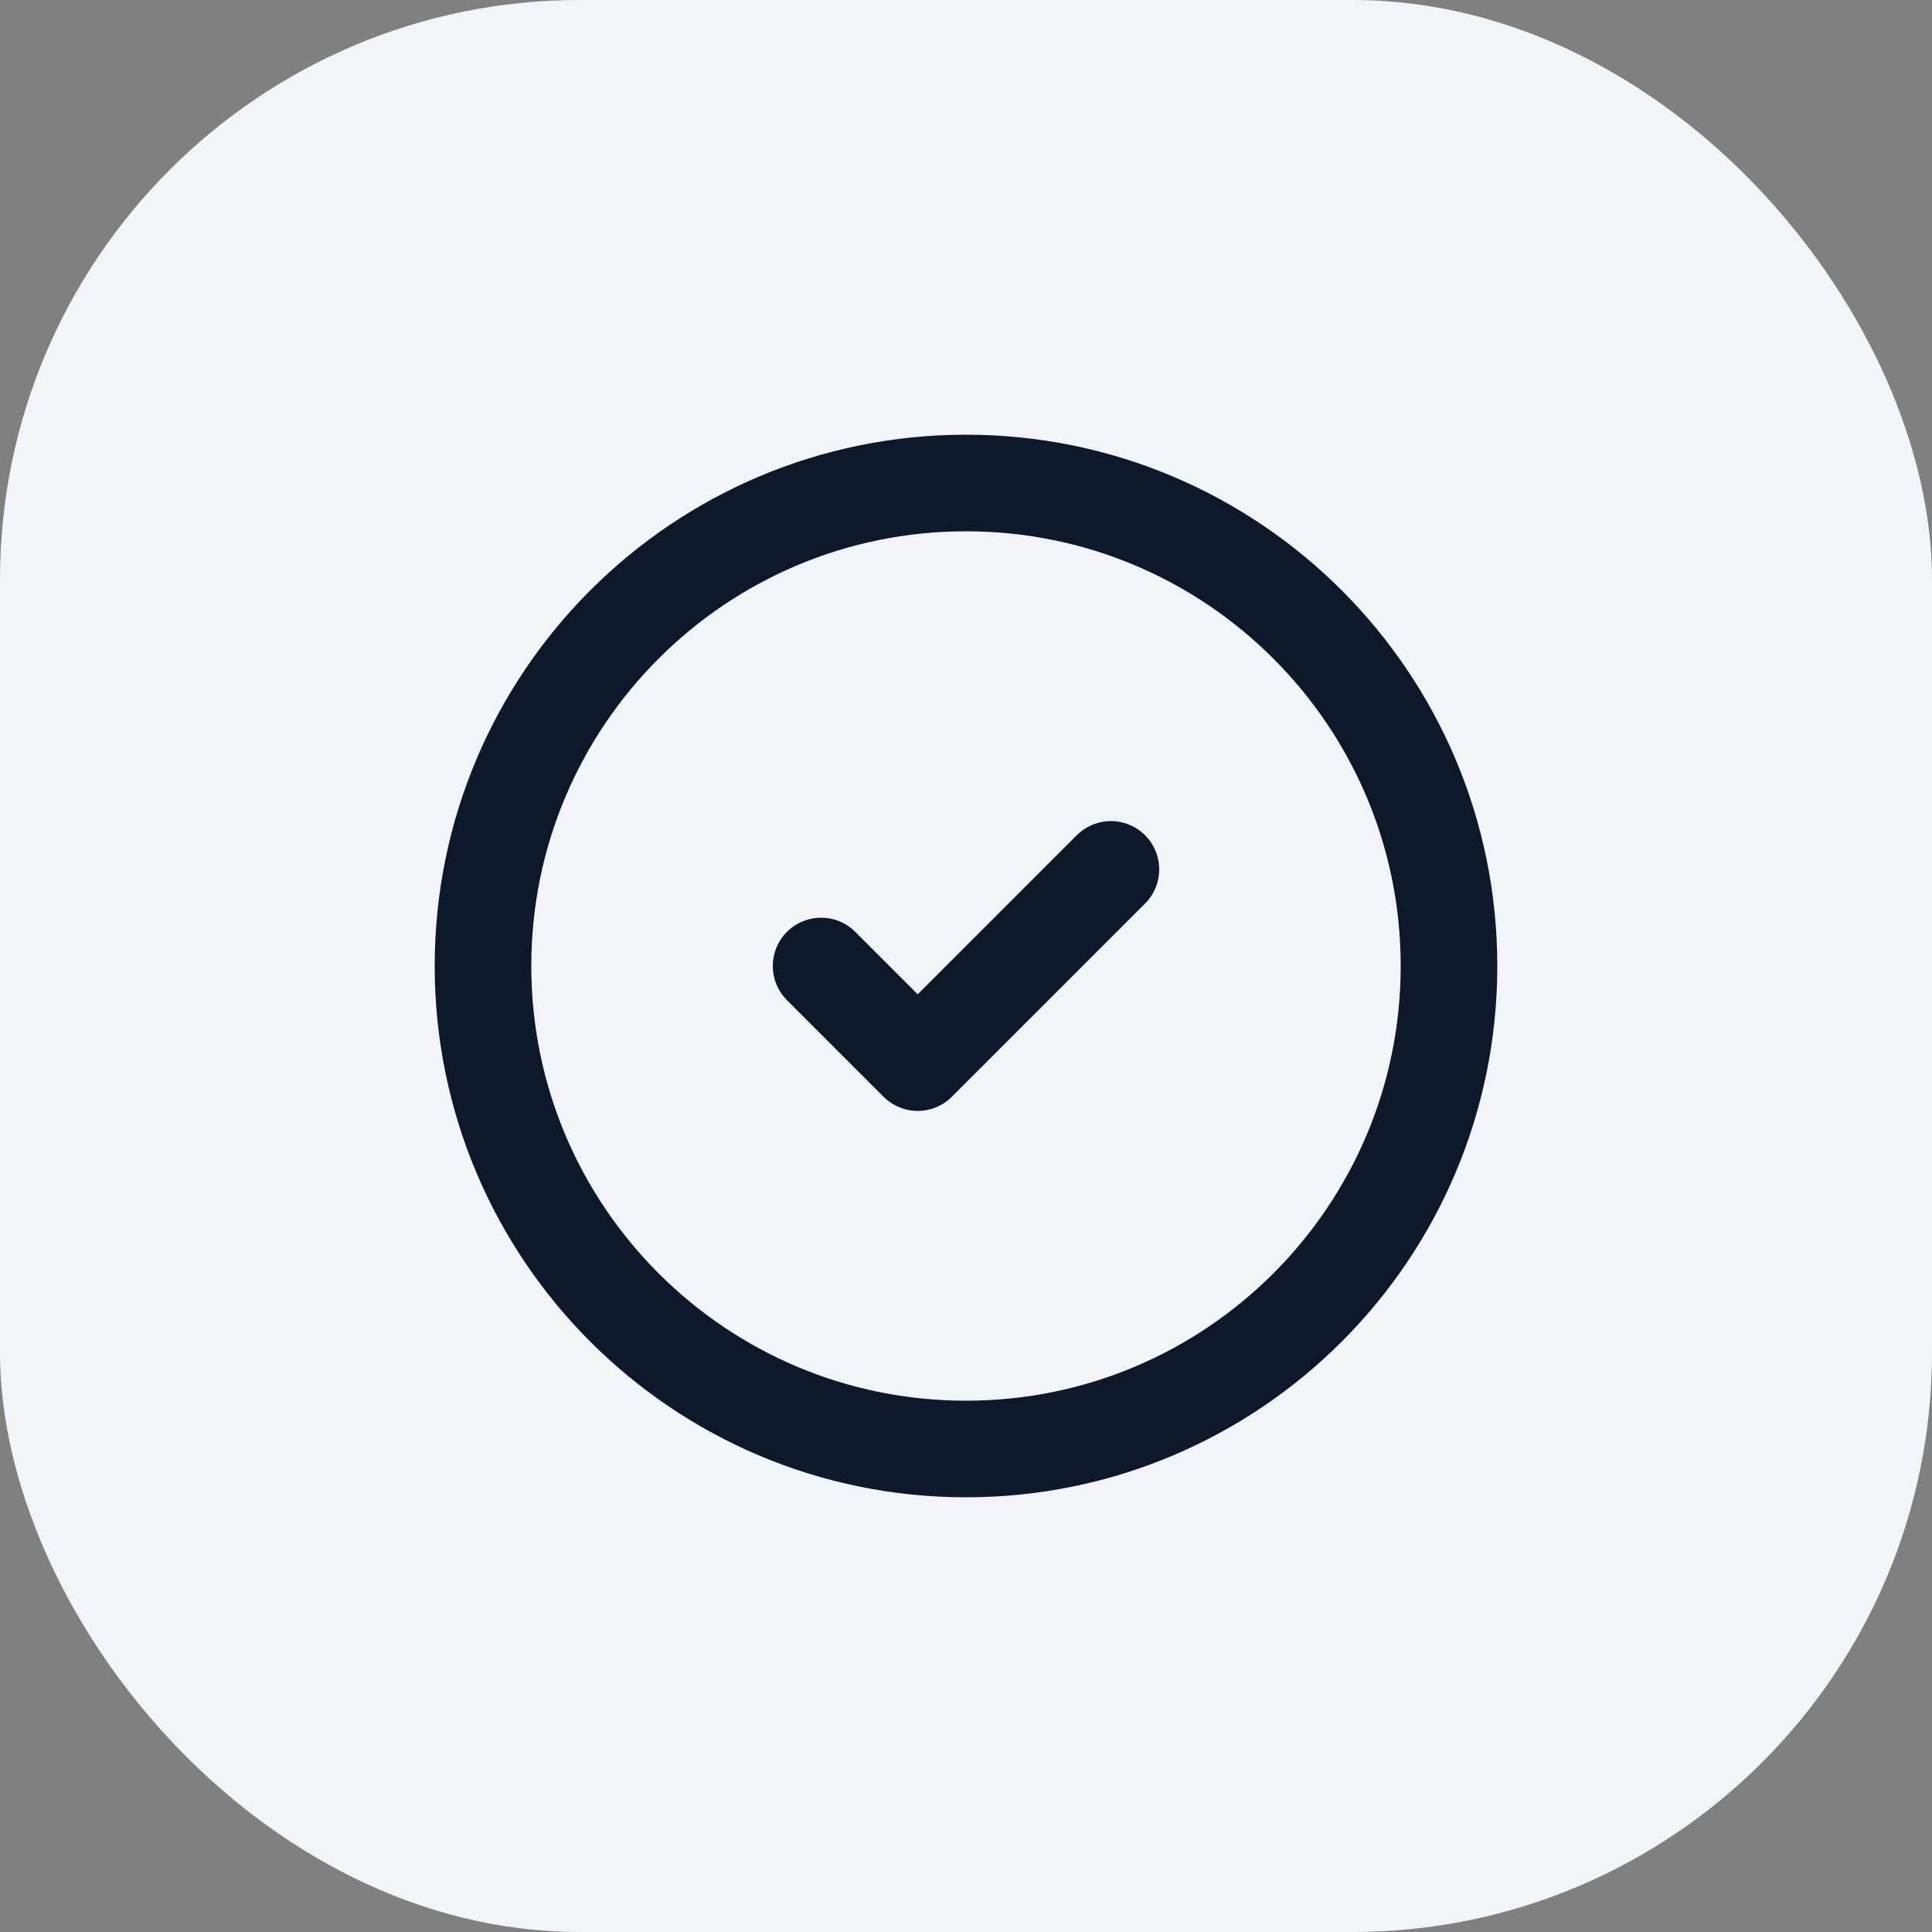 <svg width="40" height="40" viewBox="0 0 40 40" fill="none" xmlns="http://www.w3.org/2000/svg">
<rect x="0" y="0" width="40" height="40" fill="#808080" stroke="none"/>
<rect width="40" height="40" rx="12" fill="#F1F5F9"/>
<path d="M20 30C25.523 30 30 25.523 30 20C30 14.477 25.523 10 20 10C14.477 10 10 14.477 10 20C10 25.523 14.477 30 20 30Z" stroke="#0F172B" stroke-width="2" stroke-linecap="round" stroke-linejoin="round"/>
<path d="M17 20L19 22L23 18" stroke="#0F172B" stroke-width="2" stroke-linecap="round" stroke-linejoin="round"/>
</svg>
